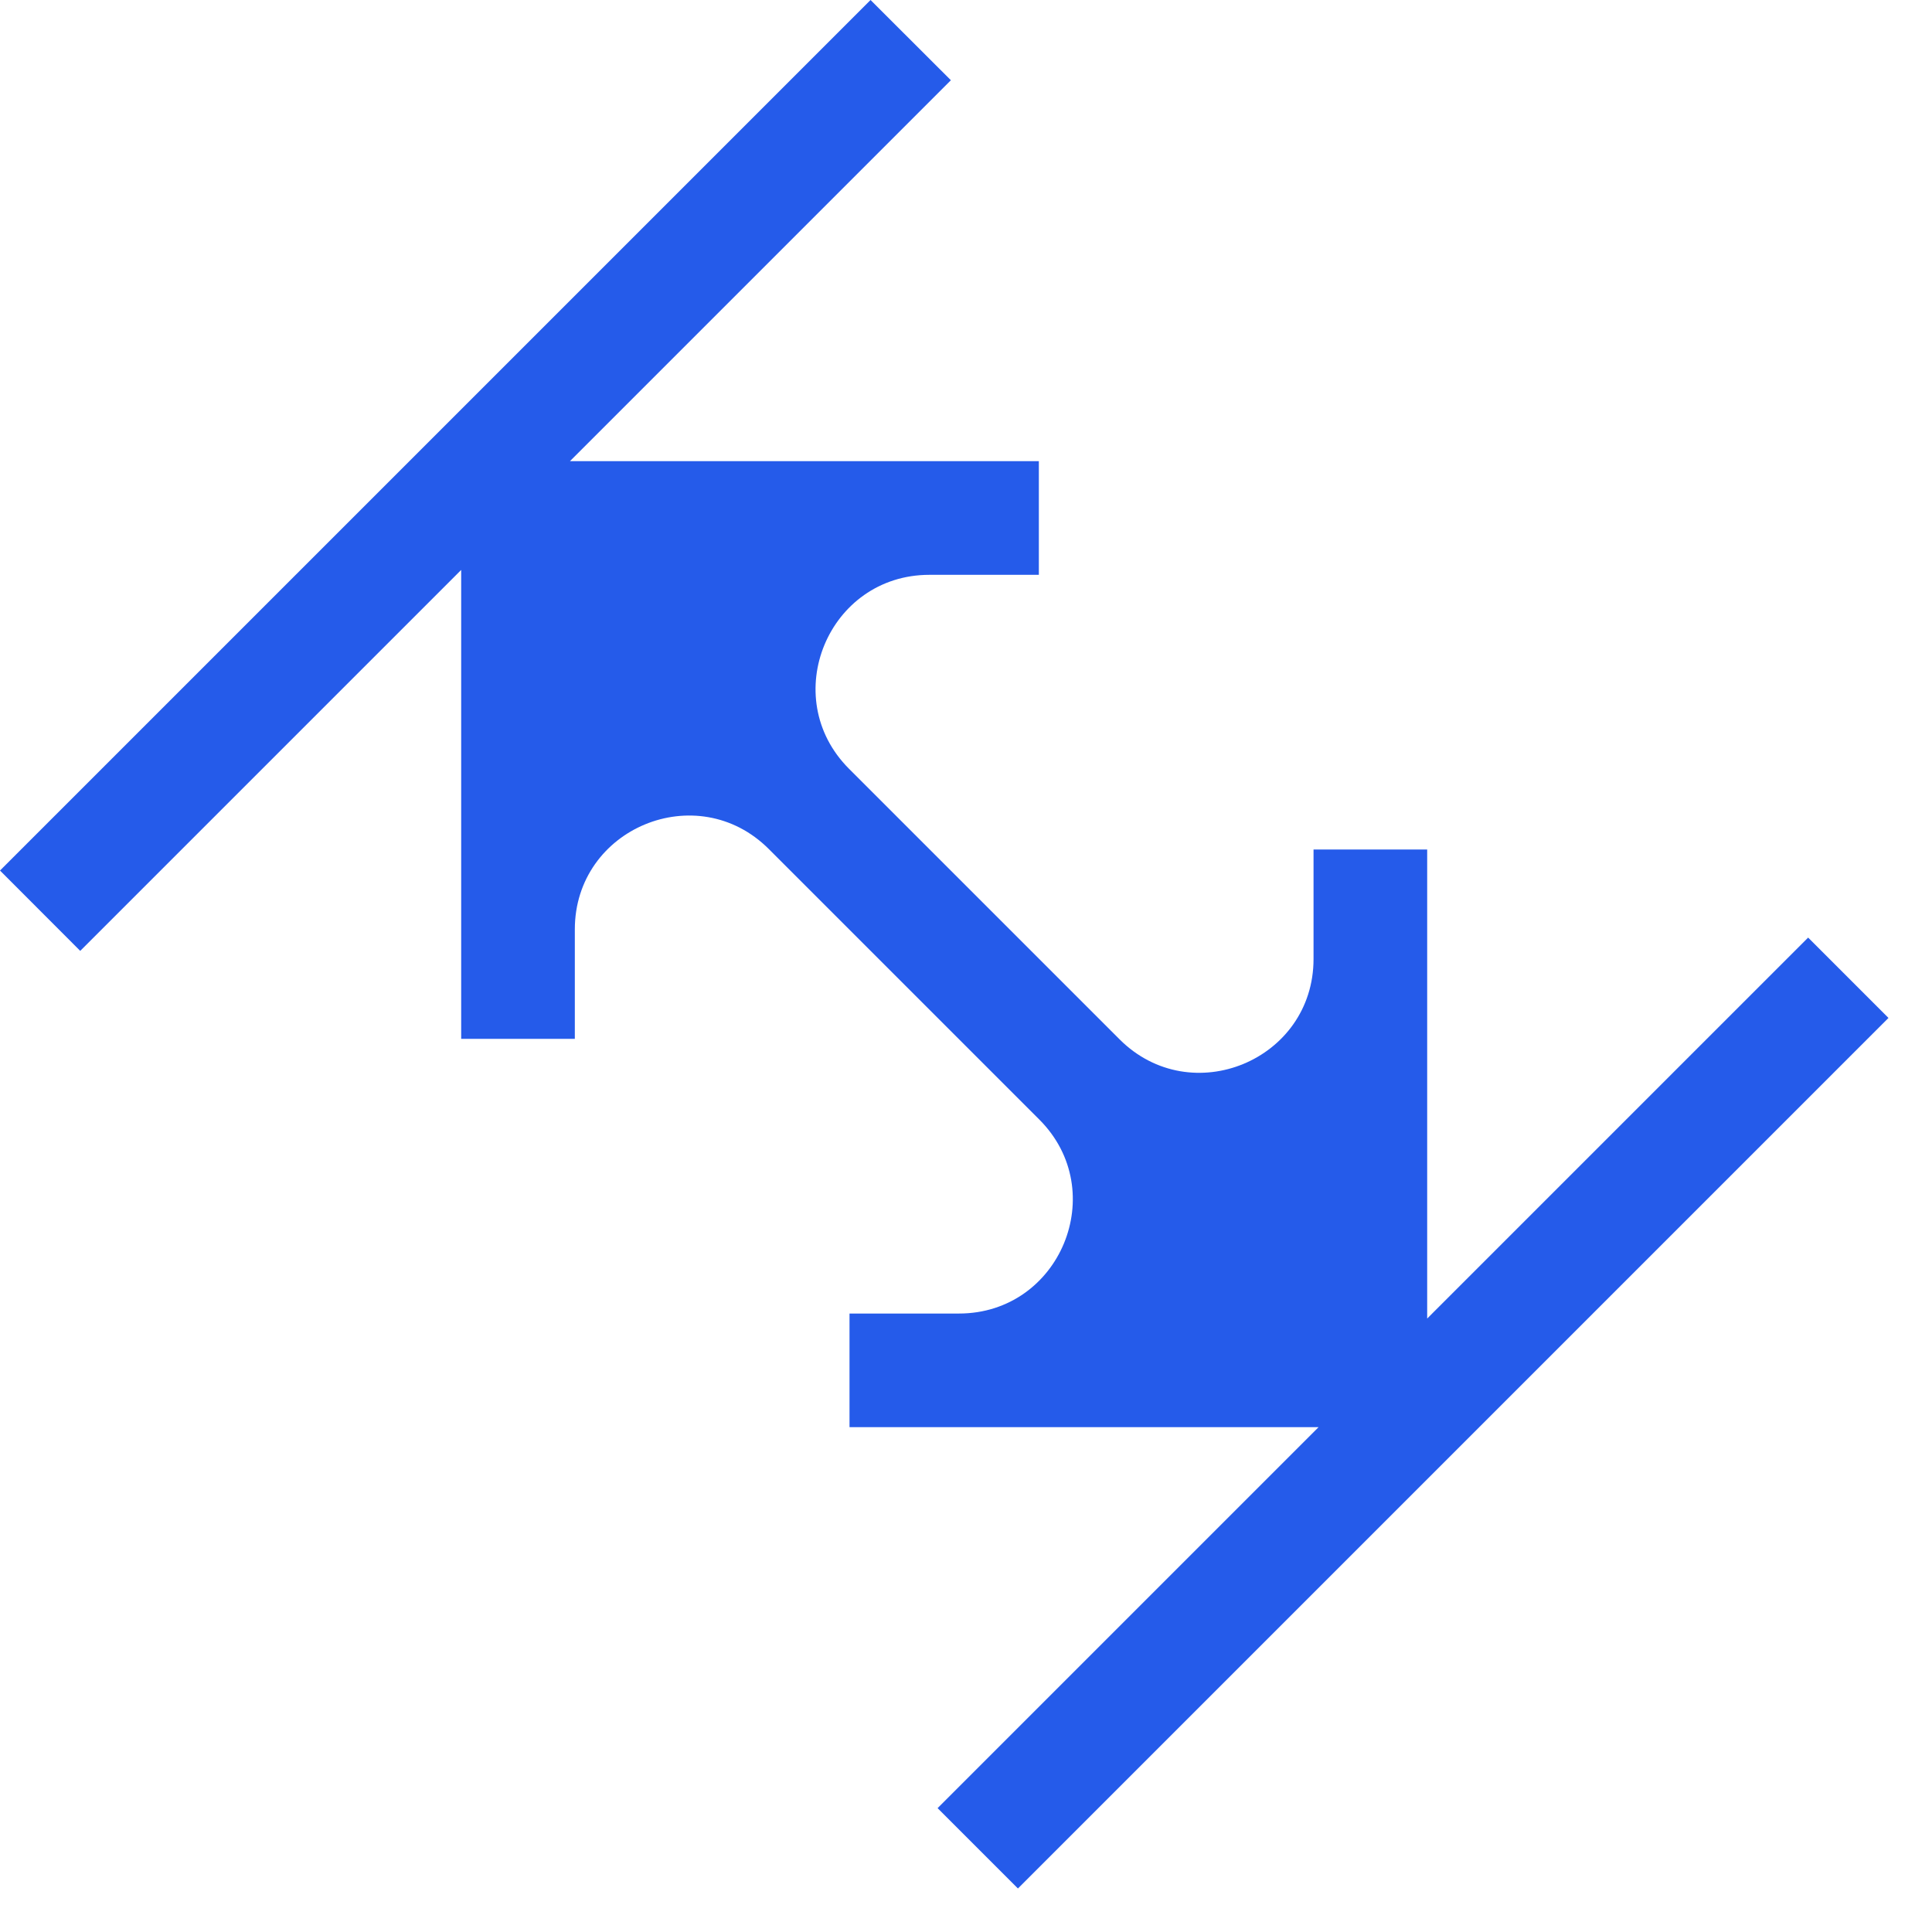 <?xml version="1.0" encoding="UTF-8"?> <svg xmlns="http://www.w3.org/2000/svg" width="17" height="17" viewBox="0 0 17 17" fill="none"><path d="M8.367 0.706L5.015 4.058L9.141 4.058V5.058H8.178C7.287 5.058 6.841 6.135 7.471 6.765L9.851 9.145C10.481 9.775 11.558 9.329 11.558 8.438V7.475H12.558V11.602L15.91 8.25L16.617 8.957L8.957 16.617L8.25 15.91L11.602 12.558H7.475V11.558H8.438C9.329 11.558 9.775 10.481 9.145 9.851L6.765 7.471C6.135 6.841 5.058 7.287 5.058 8.178V9.141H4.058L4.058 5.015L0.706 8.367L0 7.66L7.66 0L8.367 0.706Z" fill="#255BEA"></path></svg> 
